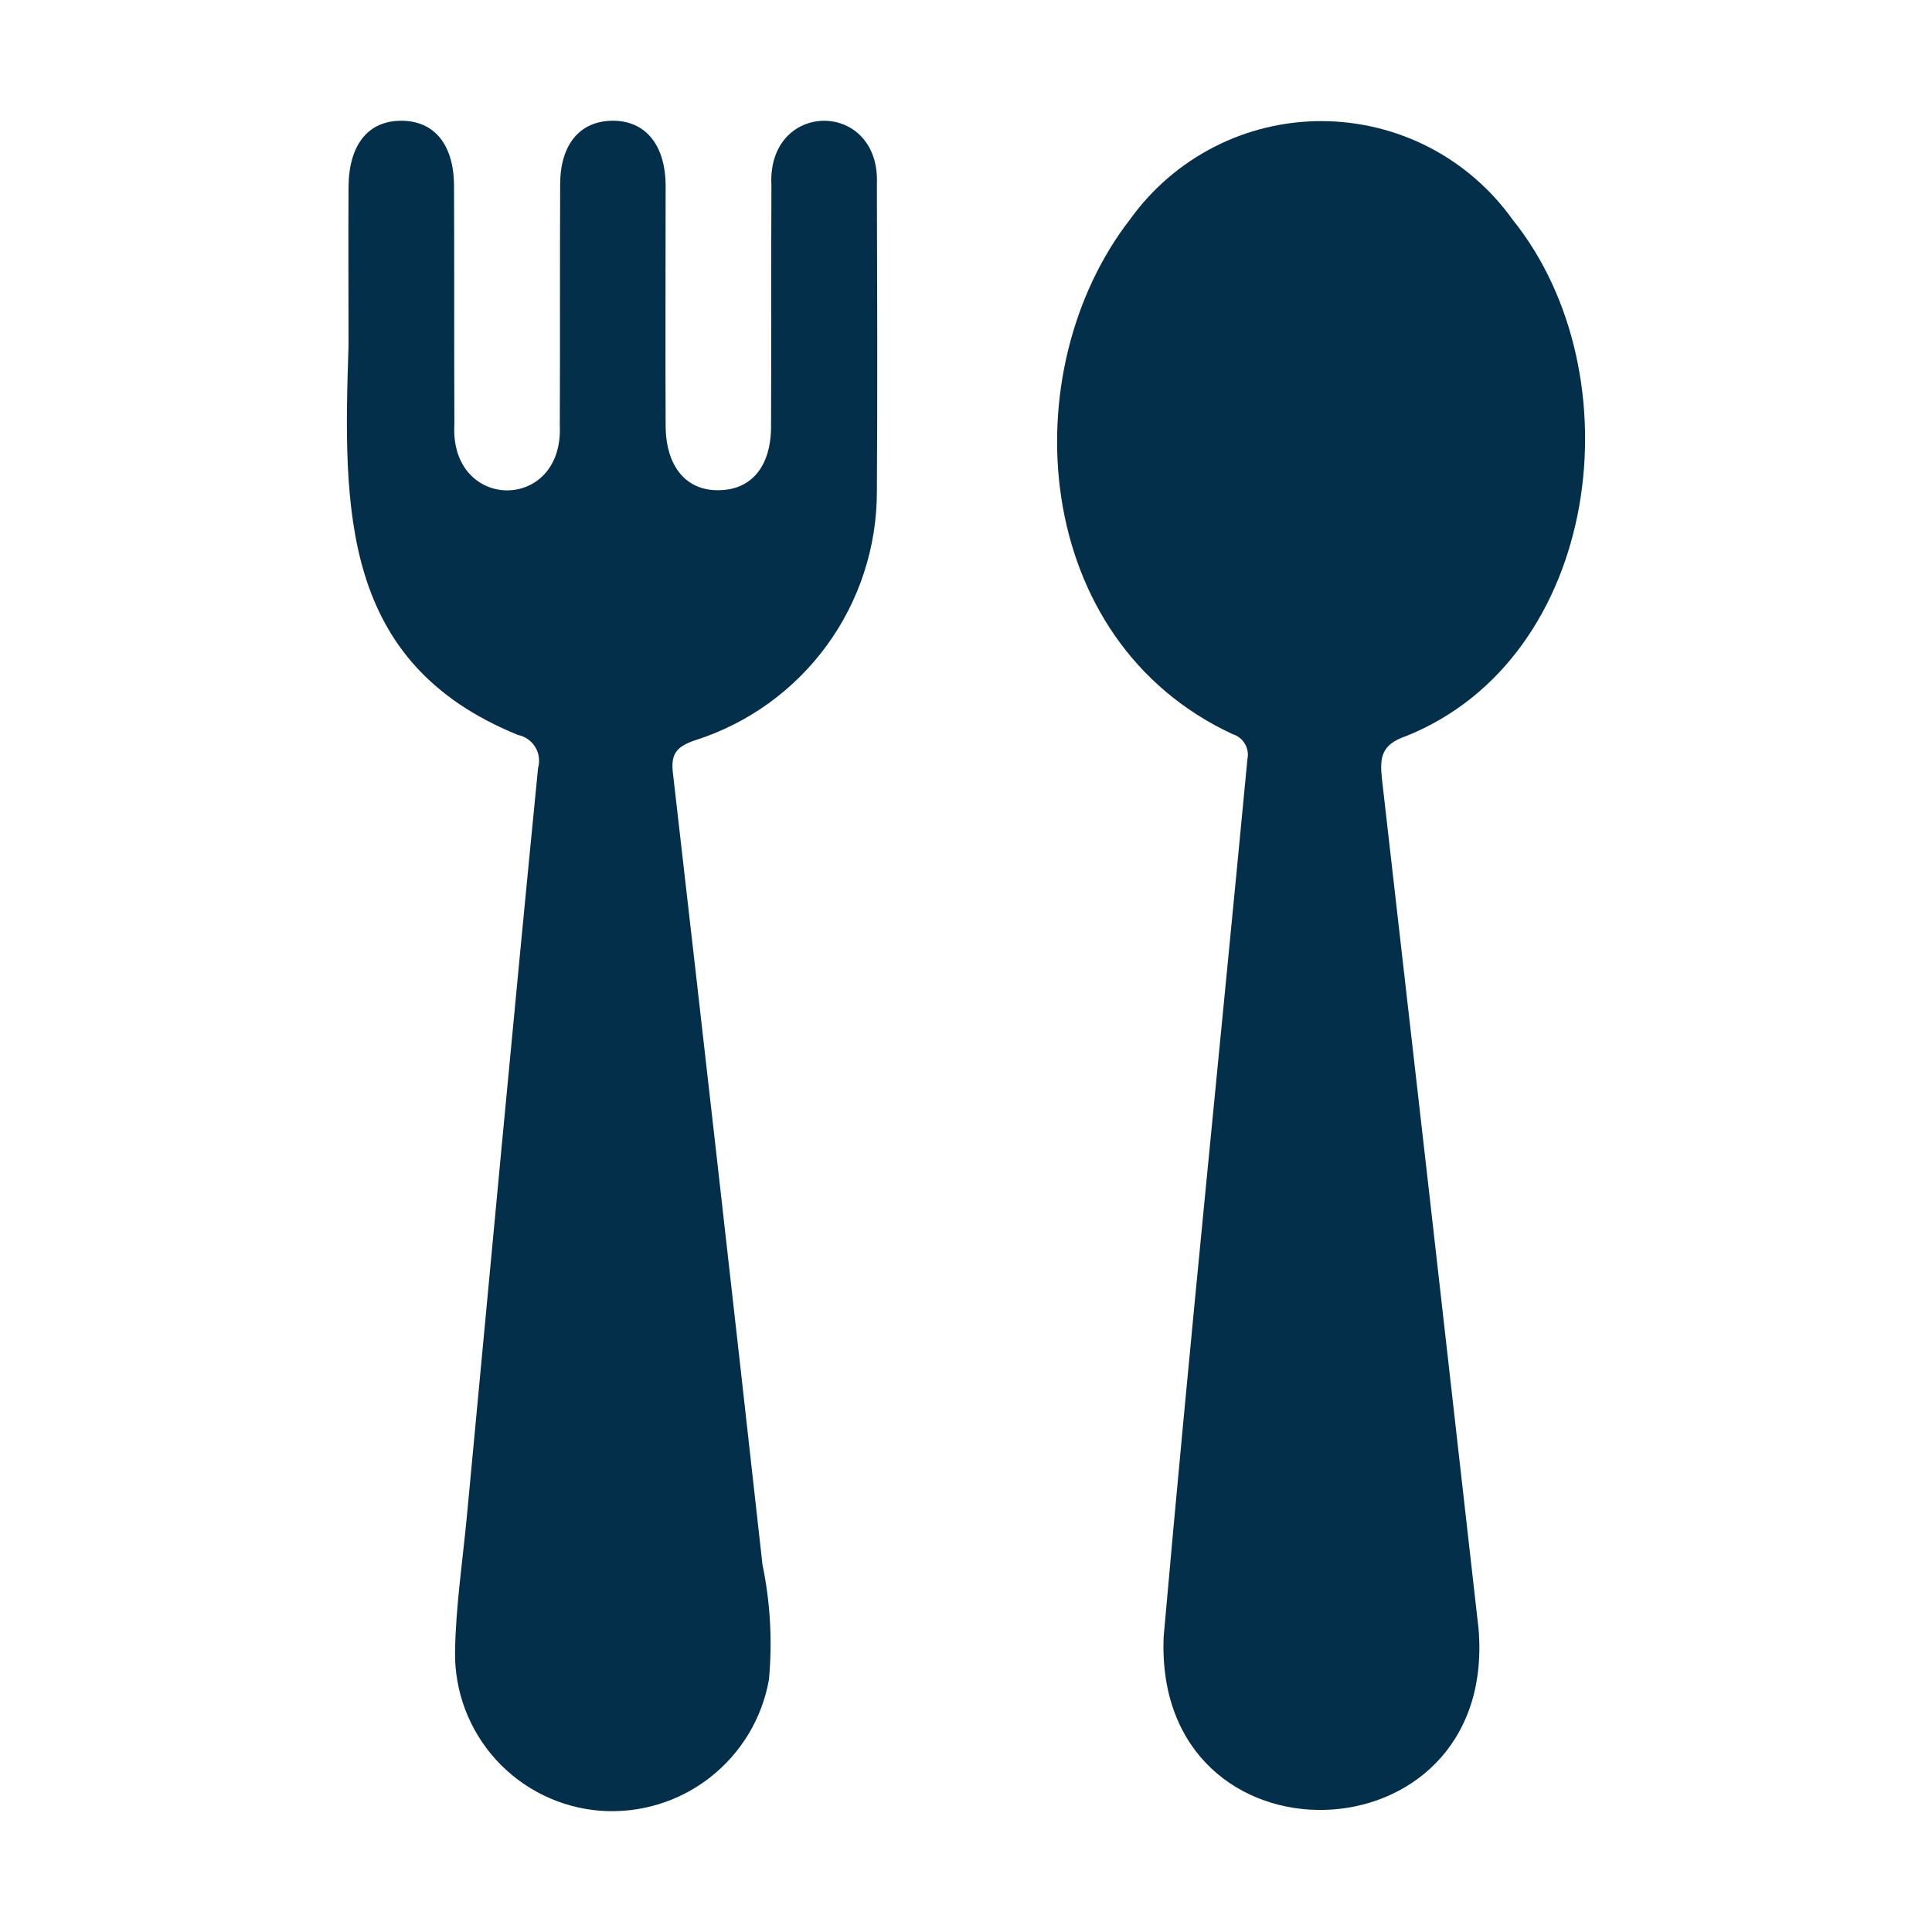 <svg width="32" height="32" viewBox="0 0 32 32" fill="none" xmlns="http://www.w3.org/2000/svg">
<path d="M25.056 3.641C27.113 6.199 26.519 10.893 23.292 12.191C22.873 12.332 22.85 12.551 22.891 12.916C23.428 17.601 23.961 22.29 24.49 26.983C24.81 30.878 19.108 31.032 19.274 27.107C19.702 22.258 20.201 17.419 20.661 12.574C20.679 12.488 20.665 12.397 20.62 12.321C20.575 12.244 20.503 12.187 20.419 12.161C17.072 10.612 16.761 6.147 18.725 3.623C19.087 3.121 19.563 2.713 20.115 2.431C20.666 2.15 21.276 2.004 21.895 2.006C22.514 2.008 23.124 2.157 23.674 2.441C24.223 2.726 24.697 3.137 25.056 3.641Z" fill="#032F4B"/>
<path d="M6.646 2C7.195 2 7.52 2.396 7.52 3.086C7.526 4.396 7.52 5.712 7.526 7.021C7.44 8.478 9.338 8.492 9.272 7.045C9.278 5.718 9.272 4.384 9.278 3.056C9.278 2.401 9.597 2.012 10.128 2C10.682 1.988 11.019 2.39 11.025 3.068C11.025 4.396 11.019 5.729 11.025 7.057C11.03 7.735 11.373 8.137 11.921 8.119C12.452 8.107 12.771 7.718 12.771 7.063C12.777 5.735 12.771 4.402 12.777 3.074C12.7 1.651 14.583 1.642 14.524 3.051C14.529 4.744 14.535 6.437 14.524 8.137C14.525 9.055 14.235 9.95 13.694 10.691C13.152 11.433 12.389 11.983 11.514 12.261C11.178 12.373 11.107 12.509 11.149 12.833C11.65 17.194 12.144 21.554 12.629 25.915C12.759 26.541 12.795 27.183 12.736 27.82C12.622 28.463 12.273 29.041 11.758 29.442C11.242 29.844 10.596 30.039 9.945 29.992C9.283 29.941 8.666 29.64 8.218 29.15C7.771 28.66 7.527 28.018 7.537 27.354C7.549 26.611 7.661 25.867 7.732 25.124C8.122 20.988 8.505 16.852 8.912 12.721C8.929 12.663 8.933 12.602 8.925 12.542C8.917 12.482 8.897 12.424 8.865 12.373C8.833 12.321 8.791 12.277 8.742 12.242C8.692 12.208 8.635 12.184 8.576 12.172C5.645 10.978 5.683 8.444 5.773 5.717C5.773 4.838 5.767 3.965 5.773 3.092C5.779 2.396 6.098 2 6.646 2Z" fill="#032F4B"/>
</svg>
